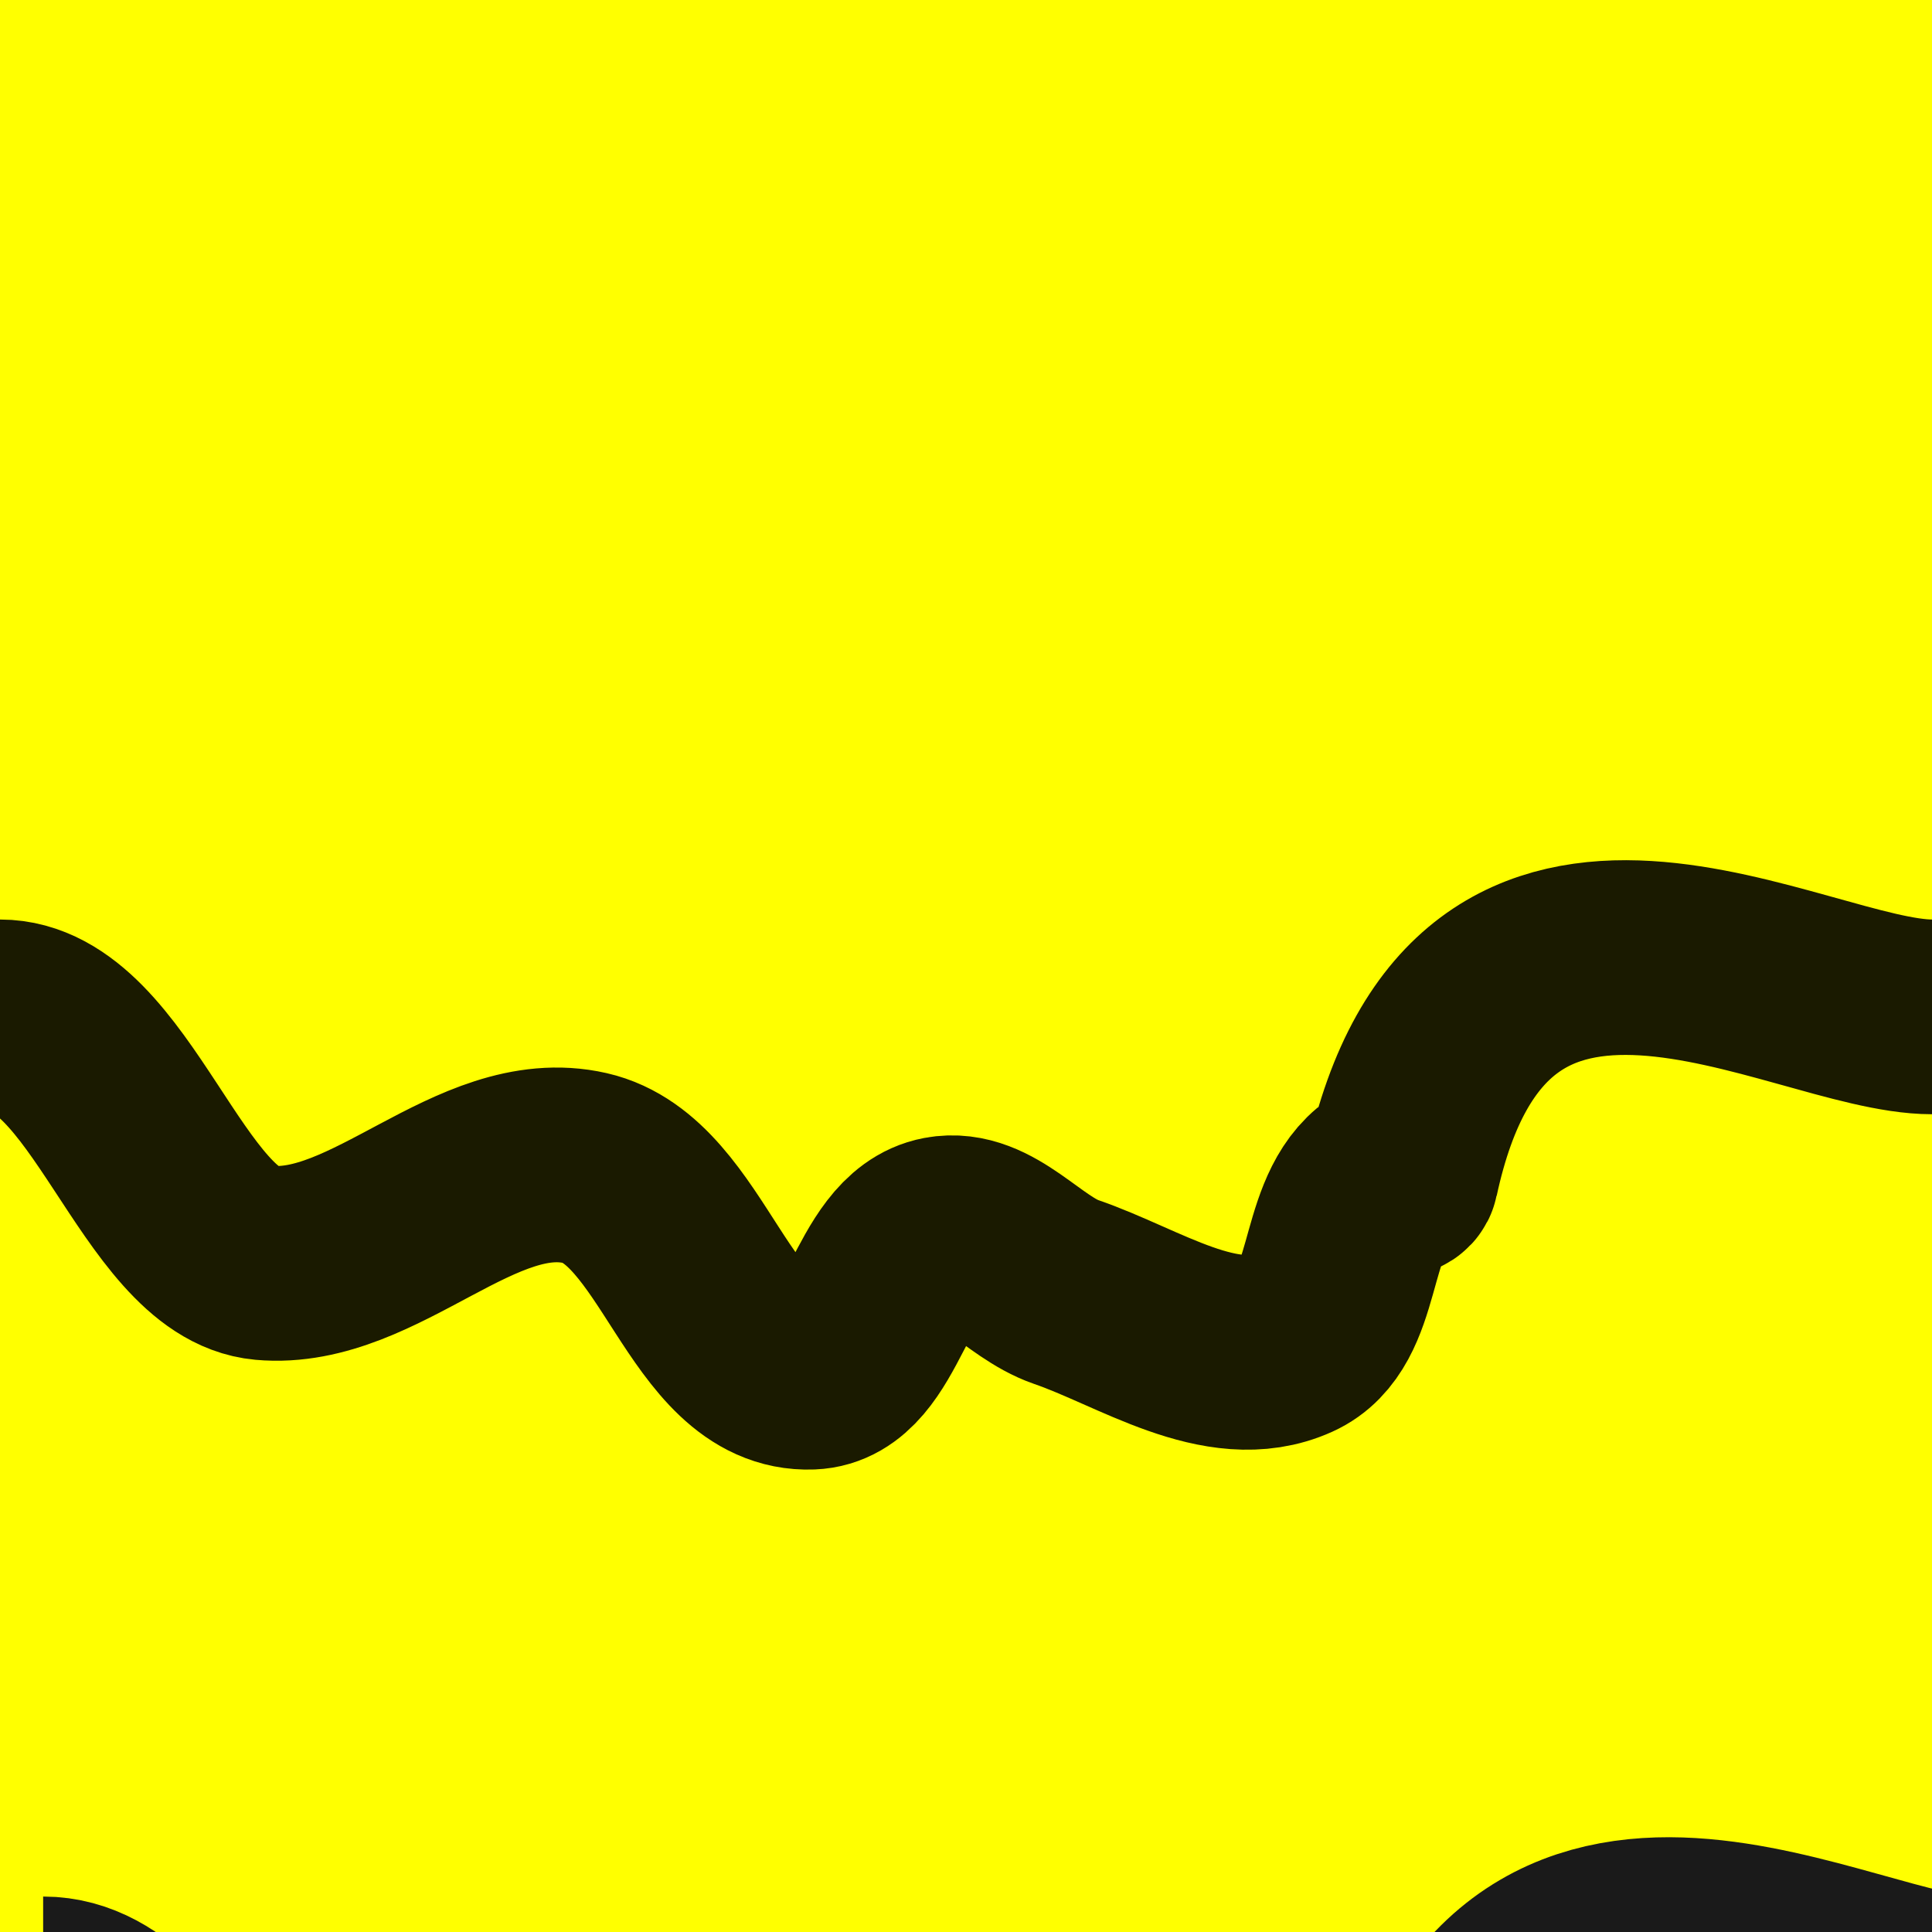 <?xml version="1.0"?>
<svg xmlns="http://www.w3.org/2000/svg" xmlns:xlink="http://www.w3.org/1999/xlink" height="300" width="300" viewBox="0 0 300 300">
  <defs>
    <pattern patternTransform="translate(0 1184)" id="b" xlink:href="#a"/>
    <pattern patternUnits="userSpaceOnUse" width="16" height="16" patternTransform="translate(0 1584)" id="a">
      <g color="#fff" stroke-linecap="round" stroke-linejoin="round" stroke-miterlimit="4.048">
        <path d="M8 1584h8v8l-8 8H0v-8z" style="isolation:auto;mix-blend-mode:normal;solid-color:#fff;solid-opacity:1;marker:none" overflow="visible" fill="#666" enable-background="accumulate" transform="translate(0 -1584)"/>
        <path d="M16 1592v8H8v-16H0v8z" style="isolation:auto;mix-blend-mode:normal;solid-color:#fff;solid-opacity:1;marker:none" overflow="visible" fill="#999" enable-background="accumulate" transform="translate(0 -1584)"/>
      </g>
    </pattern>
    <filter height="2" width="2" y="-.5" x="-.5" id="c" color-interpolation-filters="sRGB">
      <feFlood result="result19" flood-color="#34261B"/>
      <feFlood result="result21" flood-color="#5A4430"/>
      <feFlood result="result25" flood-color="#8D694A"/>
      <feTurbulence result="result17" numOctaves="10" baseFrequency=".022" type="fractalNoise"/>
      <feTurbulence result="result23" numOctaves="10" baseFrequency=".063" type="fractalNoise"/>
      <feTurbulence result="result27" numOctaves="10" baseFrequency=".186" type="fractalNoise"/>
      <feOffset result="result2" in="SourceGraphic" dy="6"/>
      <feOffset result="result1" in="SourceGraphic" dy="5"/>
      <feComposite result="result4" in="result2" in2="result1"/>
      <feOffset result="result3" in="SourceGraphic" dy="4"/>
      <feComposite result="result5" in="result4" in2="result3"/>
      <feOffset result="result6" in="result5" dy="3"/>
      <feComposite result="result8" in="result5" in2="result6"/>
      <feOffset result="result7" dy="2"/>
      <feComposite result="result10" in="result8" in2="result7"/>
      <feOffset result="result9" dy="1"/>
      <feComposite result="result12" in="result10" in2="result9"/>
      <feOffset result="result11" dy=".5"/>
      <feComposite result="result14" in="result12" in2="result11"/>
      <feOffset result="result13" dy=".1"/>
      <feComposite result="result15" in="result14" in2="result13"/>
      <feComposite result="result16" in2="SourceGraphic"/>
      <feDisplacementMap result="result18" scale="19.221" yChannelSelector="G" xChannelSelector="R" in2="result17"/>
      <feComposite operator="in" in="result19" in2="result17" result="result57"/>
      <feComponentTransfer result="result20">
        <feFuncR type="identity"/>
        <feFuncG type="identity"/>
        <feFuncB type="identity"/>
        <feFuncA intercept="-2.44" slope="5.24" type="linear"/>
      </feComponentTransfer>
      <feComposite result="result22" in2="result21"/>
      <feDisplacementMap result="result24" scale="33.766" yChannelSelector="G" xChannelSelector="R" in2="result23"/>
      <feComposite result="result35" operator="in" in="result25" in2="result23"/>
      <feComponentTransfer result="result26">
        <feFuncR type="identity"/>
        <feFuncG type="identity"/>
        <feFuncB type="identity"/>
        <feFuncA intercept="-4.89" slope="10" type="linear"/>
      </feComponentTransfer>
      <feDisplacementMap result="result28" scale="12.1" yChannelSelector="G" xChannelSelector="R" in2="result27"/>
      <feBlend result="result29" in2="result24" mode="screen"/>
      <feDisplacementMap result="result30" scale="44.8" xChannelSelector="B" in2="result17"/>
      <feDisplacementMap result="result31" scale="22" yChannelSelector="R" in2="result23"/>
      <feBlend result="result32" in="result29" in2="result31" mode="overlay"/>
      <feBlend result="result33" in2="result24" mode="overlay"/>
      <feBlend result="result34" in="result28" in2="result33" mode="multiply"/>
      <feBlend result="result37" in="result35" in2="result34" mode="overlay"/>
      <feColorMatrix type="luminanceToAlpha"/>
      <feDiffuseLighting result="result36">
        <feDistantLight elevation="45" azimuth="90"/>
      </feDiffuseLighting>
      <feBlend result="result40" in2="result37" mode="overlay"/>
      <feColorMatrix type="luminanceToAlpha" in="result36"/>
      <feComponentTransfer result="result38">
        <feFuncR type="identity"/>
        <feFuncG type="identity"/>
        <feFuncB type="identity"/>
        <feFuncA intercept="-.53" slope="1.42" type="linear"/>
      </feComponentTransfer>
      <feComposite result="result39" in="result19" operator="in" in2="result38"/>
      <feBlend result="result41" in2="result40" mode="multiply"/>
      <feBlend result="result42" in="result21" in2="result41" mode="color"/>
      <feComposite result="result45" k3=".5" k2=".5" operator="arithmetic" in="result41" in2="result42"/>
      <feColorMatrix result="result43" type="luminanceToAlpha"/>
      <feComposite result="result44" in="result25" operator="out" in2="result43"/>
      <feBlend result="result48" in2="result45" mode="hard-light"/>
      <feColorMatrix result="result46" type="luminanceToAlpha"/>
      <feComposite in="result21" operator="in" in2="result46"/>
      <feComponentTransfer result="result47">
        <feFuncR type="identity"/>
        <feFuncG type="identity"/>
        <feFuncB type="identity"/>
        <feFuncA intercept="-2.09" slope="3.78" type="linear"/>
      </feComponentTransfer>
      <feBlend result="result49" in2="result48" mode="screen"/>
      <feBlend result="result50" in2="result45" mode="overlay"/>
      <feBlend result="result51" in="result31" in2="result50" mode="overlay"/>
      <feBlend result="result52" in="result29" in2="result51" mode="multiply"/>
      <feBlend in="result35" in2="result52" mode="overlay" result="result54"/>
      <feMorphology radius=".85" result="result53"/>
      <feDisplacementMap in2="result54" xChannelSelector="R" yChannelSelector="G" scale="39.1" result="result55"/>
      <feComposite in2="result55" in="result54" operator="arithmetic" k2=".3" k3=".7" result="result56"/>
      <feMorphology radius="0.1 17.8" result="result59" in="result18"/>
      <feComposite in="result56" in2="result59" operator="in" result="result58"/>
      <feOffset dy="-15.7" result="result61"/>
      <feFlood result="result60"/>
      <feComposite in2="result61" in="result60" operator="out"/>
      <feGaussianBlur stdDeviation="0.83 2.46" result="result62"/>
      <feDisplacementMap in2="result54" xChannelSelector="R" yChannelSelector="G" scale="2.1"/>
      <feDiffuseLighting surfaceScale="3.199">
        <feDistantLight azimuth="90" elevation="45"/>
      </feDiffuseLighting>
      <feColorMatrix type="luminanceToAlpha" result="result64"/>
      <feComponentTransfer result="result63">
        <feFuncR type="identity"/>
        <feFuncG type="identity"/>
        <feFuncB type="identity"/>
        <feFuncA type="table" tableValues="0 0 1"/>
      </feComponentTransfer>
      <feComposite in2="result63" in="result25" operator="in" result="result67"/>
      <feComponentTransfer result="result71">
        <feFuncR type="identity"/>
        <feFuncG type="identity"/>
        <feFuncB type="identity"/>
        <feFuncA type="linear" slope="2.53" intercept="-.89"/>
      </feComponentTransfer>
      <feComposite result="result73" operator="in" in2="result71"/>
      <feComponentTransfer in="result64" result="result65">
        <feFuncR type="identity"/>
        <feFuncG type="identity"/>
        <feFuncB type="identity"/>
        <feFuncA type="table" tableValues="1 0 0"/>
      </feComponentTransfer>
      <feComposite in2="result65" operator="in" in="result19" result="result66"/>
      <feComponentTransfer result="result70">
        <feFuncR type="identity"/>
        <feFuncG type="identity"/>
        <feFuncB type="identity"/>
        <feFuncA type="linear" slope="1.73"/>
      </feComponentTransfer>
      <feBlend mode="screen" in2="result61" in="result73" result="result68"/>
      <feBlend mode="multiply" in2="result68" in="result70" result="result69"/>
      <feBlend mode="screen" in2="result61" in="result69" result="result72"/>
      <feComposite result="result76" in2="result61" operator="in"/>
      <feBlend result="result75" in2="result25" mode="multiply"/>
      <feComposite result="result77" operator="in" in2="result76"/>
      <feDisplacementMap result="result78" scale="20.1" yChannelSelector="G" xChannelSelector="R" in2="result23"/>
      <feComposite result="result79" operator="in" in2="result27"/>
      <feComposite result="result80" in2="result77"/>
      <feComponentTransfer result="result81" in="result77">
        <feFuncR type="identity"/>
        <feFuncG type="identity"/>
        <feFuncB type="identity"/>
        <feFuncA slope="10" type="linear"/>
      </feComponentTransfer>
      <feComposite in2="result81" result="result83" operator="in"/>
      <feComposite result="result82" in="result80" operator="in" in2="result83"/>
      <feOffset dy="2"/>
    </filter>
    <filter width="2" height="2" y="-.5" x="-.5" id="d" color-interpolation-filters="sRGB">
      <feFlood flood-color="#16220D" result="result38"/>
      <feComposite in2="result38" operator="arithmetic" k2=".3" result="result77"/>
      <feFlood flood-color="#4E762D" result="result36"/>
      <feFlood flood-color="#65A721" result="result34"/>
      <feFlood result="result46" flood-color="#40731C"/>
      <feFlood flood-color="#4E422E" result="result90"/>
      <feFlood flood-color="#99633A" result="result94"/>
      <feTurbulence result="result148" type="fractalNoise" numOctaves="10" baseFrequency=".7"/>
      <feTurbulence result="result54" baseFrequency="0 0.061" seed="84" type="fractalNoise"/>
      <feTurbulence result="result55" baseFrequency="0 0.044" type="fractalNoise"/>
      <feTurbulence result="result57" seed="38.462" baseFrequency="0 0.044" type="fractalNoise"/>
      <feFlood result="result56" flood-color="gray"/>
      <feComposite in2="result54" operator="in" result="result62"/>
      <feComposite in="result56" in2="result55" operator="in" result="result64"/>
      <feComposite in2="result57" in="result56" operator="in" result="result66"/>
      <feTurbulence type="fractalNoise" baseFrequency="0.468 0.176" result="result2"/>
      <feFlood result="result1"/>
      <feComposite in2="result2" in="result1" operator="in"/>
      <feComponentTransfer>
        <feFuncR type="identity"/>
        <feFuncG type="identity"/>
        <feFuncB type="identity"/>
        <feFuncA type="linear" slope="10" intercept="-6.34"/>
      </feComponentTransfer>
      <feMorphology radius="0.1 1"/>
      <feGaussianBlur stdDeviation="0.2 3"/>
      <feComponentTransfer result="result4">
        <feFuncR type="identity"/>
        <feFuncG type="identity"/>
        <feFuncB type="identity"/>
        <feFuncA intercept="-1.17" slope="10" type="linear"/>
      </feComponentTransfer>
      <feOffset dy="1.799"/>
      <feGaussianBlur stdDeviation="1.69 1"/>
      <feComponentTransfer>
        <feFuncR type="identity"/>
        <feFuncG type="identity"/>
        <feFuncB type="identity"/>
        <feFuncA type="linear" slope="10" intercept="-1.36"/>
      </feComponentTransfer>
      <feComponentTransfer result="result3">
        <feFuncR type="identity"/>
        <feFuncG type="identity"/>
        <feFuncB type="identity"/>
        <feFuncA type="linear" slope="6.78" intercept="-.41"/>
      </feComponentTransfer>
      <feOffset dy="1.8" result="result8"/>
      <feOffset dy="1.3" result="result5"/>
      <feComposite in2="result5" result="result7" in="result8"/>
      <feComposite in2="result7" in="result4" operator="out" result="result6"/>
      <feOffset result="result9" dy="6"/>
      <feOffset result="result10" in="result6" dy="3"/>
      <feMerge result="result12">
        <feMergeNode in="result6"/>
        <feMergeNode in="result9"/>
        <feMergeNode in="result10"/>
      </feMerge>
      <feOffset result="result11" dy="1.5"/>
      <feComposite result="result14" in="result12" in2="result11"/>
      <feOffset result="result13" dy=".7"/>
      <feComposite result="result16" in="result14" in2="result13"/>
      <feOffset result="result15" dy=".3"/>
      <feComposite in="result16" in2="result15"/>
      <feComponentTransfer result="result18">
        <feFuncR type="identity"/>
        <feFuncG type="identity"/>
        <feFuncB type="identity"/>
        <feFuncA type="linear" slope="2.66" intercept="-.47"/>
      </feComponentTransfer>
      <feOffset dy="5"/>
      <feMorphology operator="dilate" radius="5 0.1" result="result17"/>
      <feComposite result="result20" in2="result17" in="result18" operator="out"/>
      <feOffset dy="-3"/>
      <feGaussianBlur result="result19" stdDeviation="0.1 1"/>
      <feComposite in="result20" in2="result19" result="result85"/>
      <feMorphology result="result21" radius="0.2 0.6"/>
      <feComposite in="result20" in2="result21"/>
      <feComponentTransfer result="result22">
        <feFuncR type="identity"/>
        <feFuncG type="identity"/>
        <feFuncB type="identity"/>
        <feFuncA type="linear" slope="2.85"/>
      </feComponentTransfer>
      <feOffset dy="3" result="result23"/>
      <feOffset dy="1.5" in="result22" result="result24"/>
      <feMerge result="result26">
        <feMergeNode in="result22"/>
        <feMergeNode in="result23"/>
        <feMergeNode in="result24"/>
      </feMerge>
      <feOffset dy="1" result="result25"/>
      <feComposite in2="result25" in="result26" result="result28"/>
      <feOffset dy=".5" result="result27"/>
      <feComposite result="result29" in2="result27" in="result28"/>
      <feOffset result="result32" in="result17" dy="-3.3"/>
      <feMorphology radius="3.3 2" result="result31" in="result32"/>
      <feComponentTransfer result="result30" in="result31">
        <feFuncR type="identity"/>
        <feFuncG type="identity"/>
        <feFuncB type="identity"/>
        <feFuncA slope="10" type="linear"/>
      </feComponentTransfer>
      <feComposite operator="out" in="result29" in2="result30" result="result35"/>
      <feComposite operator="in" in="result34" in2="result35" result="result39"/>
      <feOffset dy="2" result="result33"/>
      <feComposite in2="result33" operator="in" in="result36" result="result40"/>
      <feOffset dy="3" result="result37"/>
      <feComposite in2="result37" in="result38" operator="in" result="result41"/>
      <feMerge>
        <feMergeNode in="result39"/>
        <feMergeNode in="result40"/>
        <feMergeNode in="result41"/>
      </feMerge>
      <feGaussianBlur stdDeviation="0.01 1"/>
      <feComponentTransfer result="result42">
        <feFuncR type="identity"/>
        <feFuncG type="identity"/>
        <feFuncB type="identity"/>
        <feFuncA type="linear" slope="10"/>
      </feComponentTransfer>
      <feComposite result="result44" in2="result35" operator="in"/>
      <feFlood result="result43"/>
      <feComposite operator="out" in="result43" in2="result44"/>
      <feGaussianBlur result="result45" stdDeviation=".03"/>
      <feComponentTransfer result="result49">
        <feFuncR type="identity"/>
        <feFuncG type="identity"/>
        <feFuncB type="identity"/>
        <feFuncA type="linear" slope="8.16"/>
      </feComponentTransfer>
      <feComposite result="result47" in="result46" operator="in" in2="result49"/>
      <feBlend result="result48" in2="result44"/>
      <feComposite operator="in" in2="result44" result="result51"/>
      <feComponentTransfer result="result50">
        <feFuncR type="identity"/>
        <feFuncG type="identity"/>
        <feFuncB type="identity"/>
        <feFuncA type="linear" slope="5.72" intercept="-3"/>
      </feComponentTransfer>
      <feComposite in="result51" in2="result46" result="result53"/>
      <feComposite in2="result50" in="result53" operator="in" result="result52"/>
      <feBlend result="result58" in="result38" in2="result52" mode="multiply"/>
      <feComposite k3=".6" k2=".4" operator="arithmetic" in2="result52"/>
      <feComposite result="result59" operator="in" in2="result52"/>
      <feBlend result="result60" in="result34" in2="result52" mode="screen"/>
      <feComposite k3=".7" k2=".3" operator="arithmetic" in2="result52"/>
      <feComposite result="result61" operator="in" in2="result52"/>
      <feDisplacementMap in2="result62" in="result52" yChannelSelector="R" scale="5.4"/>
      <feOffset dx="1" dy=".3" result="result63"/>
      <feDisplacementMap in2="result64" in="result59" yChannelSelector="R" scale="6.818"/>
      <feOffset dx="-1.6" dy=".2" result="result65"/>
      <feDisplacementMap in2="result66" in="result61" yChannelSelector="R" scale="5.245" result="result67"/>
      <feComposite in2="result63" in="result77" result="result69" operator="in"/>
      <feComposite in="result77" in2="result65" result="result70" operator="in"/>
      <feComposite in2="result67" in="result77" result="result71" operator="in"/>
      <feGaussianBlur stdDeviation=".1" in="result69" result="result72"/>
      <feGaussianBlur in="result70" stdDeviation=".1" result="result73"/>
      <feGaussianBlur stdDeviation=".1" in="result71" result="result74"/>
      <feOffset dx=".2" dy=".6" in="result72" result="result76"/>
      <feOffset in="result73" dy=".8" dx=".3" result="result75"/>
      <feOffset dx=".6" dy="1" in="result74" result="result78"/>
      <feMerge result="result68">
        <feMergeNode in="result76"/>
        <feMergeNode in="result63"/>
        <feMergeNode in="result75"/>
        <feMergeNode in="result65"/>
        <feMergeNode in="result78"/>
        <feMergeNode in="result67"/>
      </feMerge>
      <feDisplacementMap result="result79" scale="8.3" yChannelSelector="R" in2="result62"/>
      <feDisplacementMap scale="6.261" yChannelSelector="R" result="result80" in="result68" in2="result64"/>
      <feDisplacementMap result="result81" in="result68" yChannelSelector="R" scale="6.3" in2="result66"/>
      <feOffset result="result82" in="result79" dy="1.2" dx="-1"/>
      <feOffset result="result83" in="result80" dy="1.6" dx="3"/>
      <feOffset result="result84" in="result81" dy=".2" dx="1.6"/>
      <feMerge result="result87">
        <feMergeNode in="result68"/>
        <feMergeNode in="result82"/>
        <feMergeNode in="result83"/>
        <feMergeNode in="result84"/>
      </feMerge>
      <feGaussianBlur stdDeviation="1"/>
      <feComponentTransfer>
        <feFuncR type="identity"/>
        <feFuncG type="identity"/>
        <feFuncB type="identity"/>
        <feFuncA type="linear" slope="7.34" intercept="-.59"/>
      </feComponentTransfer>
      <feMorphology operator="dilate" radius="2.646 0.1"/>
      <feMorphology radius="0.1 2.3" result="result88"/>
      <feComposite in2="result88" operator="in" result="result89"/>
      <feComposite in2="result89" operator="in" in="result90" result="result91"/>
      <feTurbulence result="result92" type="fractalNoise" baseFrequency=".266" numOctaves="5.147"/>
      <feDisplacementMap in2="result92" xChannelSelector="R" yChannelSelector="G" scale="2.7" in="result91"/>
      <feComponentTransfer result="result97">
        <feFuncR type="identity"/>
        <feFuncG type="identity"/>
        <feFuncB type="identity"/>
        <feFuncA type="linear" slope="5.86"/>
      </feComponentTransfer>
      <feOffset in="result97" dy="3.6" result="result100"/>
      <feComposite result="result101" in2="result100" in="result87" operator="out"/>
      <feDisplacementMap result="result102" scale="2.451" yChannelSelector="R" in2="result62"/>
      <feDisplacementMap result="result103" scale="5.637" yChannelSelector="R" in="result101" in2="result64"/>
      <feDisplacementMap result="result104" in="result101" scale="2.206" yChannelSelector="R" in2="result66"/>
      <feOffset result="result105" in="result102" dy="1" dx="3.9"/>
      <feOffset result="result106" in="result103" dy="1.471" dx="-6"/>
      <feOffset result="result107" in="result104" dy="2" dx="8"/>
      <feMerge result="result108">
        <feMergeNode in="result101"/>
        <feMergeNode in="result105"/>
        <feMergeNode in="result106"/>
        <feMergeNode in="result107"/>
      </feMerge>
      <feBlend result="result109" in="result77" in2="result108" mode="multiply"/>
      <feComposite result="result110" operator="in" in2="result108"/>
      <feBlend result="result111" in="result34" in2="result108" mode="overlay"/>
      <feBlend result="result112" in="result108" in2="result111" mode="color"/>
      <feComposite result="result113" operator="in" in2="result108"/>
      <feOffset result="result114" in="result110" dx="16"/>
      <feOffset result="result115" in="result113" dx="-8"/>
      <feOffset result="result116" in="result110" dy=".9" dx="-14.3"/>
      <feMerge result="result117">
        <feMergeNode in="result113"/>
        <feMergeNode in="result114"/>
        <feMergeNode in="result115"/>
        <feMergeNode in="result116"/>
      </feMerge>
      <feOffset dx="-5.5" dy="5.1" result="result118"/>
      <feOffset dx="7.2" dy="3" in="result117" result="result119"/>
      <feMerge result="result120">
        <feMergeNode in="result117"/>
        <feMergeNode in="result118"/>
        <feMergeNode in="result119"/>
      </feMerge>
      <feOffset result="result121" dy="30.924" dx="14.9"/>
      <feOffset result="result122" in="result120" dy="14.5" dx="-12"/>
      <feMerge result="result123">
        <feMergeNode in="result120"/>
        <feMergeNode in="result121"/>
        <feMergeNode in="result122"/>
      </feMerge>
      <feOffset result="result124" dy="8" dx="9.2"/>
      <feOffset result="result125" in="result123" dy="24.5" dx="-10.8"/>
      <feMerge result="result126">
        <feMergeNode in="result123"/>
        <feMergeNode in="result124"/>
        <feMergeNode in="result125"/>
      </feMerge>
      <feComposite in2="SourceGraphic" in="result94" operator="in" result="result127"/>
      <feOffset dy="12" result="result128"/>
      <feOffset dy="6" in="result127" result="result137"/>
      <feMerge result="result129">
        <feMergeNode in="result127"/>
        <feMergeNode in="result128"/>
        <feMergeNode in="result137"/>
      </feMerge>
      <feOffset dy="3" result="result130"/>
      <feMerge result="result131">
        <feMergeNode in="result129"/>
        <feMergeNode in="result130"/>
      </feMerge>
      <feOffset dy="1.5" result="result132"/>
      <feMerge result="result133">
        <feMergeNode in="result131"/>
        <feMergeNode in="result132"/>
      </feMerge>
      <feOffset dy="1" result="result135"/>
      <feOffset dy=".6" in="result133" result="result136"/>
      <feOffset dy=".4" in="result133" result="result134"/>
      <feMerge result="result138">
        <feMergeNode in="result135"/>
        <feMergeNode in="result136"/>
        <feMergeNode in="result134"/>
      </feMerge>
      <feDisplacementMap result="result140" in2="result148" xChannelSelector="R" yChannelSelector="G" scale="6.95"/>
      <feTurbulence result="result139" numOctaves="10" baseFrequency="0.827 0" type="fractalNoise"/>
      <feComponentTransfer result="result141">
        <feFuncR type="identity"/>
        <feFuncG type="identity"/>
        <feFuncB type="identity"/>
        <feFuncA intercept="-4.53" slope="10" type="linear"/>
      </feComponentTransfer>
      <feComposite operator="in" in="result140" in2="result141"/>
      <feOffset result="result143" dy="-3"/>
      <feComponentTransfer result="result142" in="result139">
        <feFuncR type="identity"/>
        <feFuncG type="identity"/>
        <feFuncB type="identity"/>
        <feFuncA intercept="-4.35" slope="10" type="linear"/>
      </feComponentTransfer>
      <feComposite in="result140" operator="in" in2="result142"/>
      <feOffset result="result144" dy="-2"/>
      <feMerge result="result155">
        <feMergeNode in="result140"/>
        <feMergeNode in="result143"/>
        <feMergeNode in="result144"/>
      </feMerge>
      <feGaussianBlur stdDeviation="0.16 1.2"/>
      <feComponentTransfer result="result145">
        <feFuncR type="identity"/>
        <feFuncG type="identity"/>
        <feFuncB type="identity"/>
        <feFuncA intercept="-1.7" slope="6.46" type="linear"/>
      </feComponentTransfer>
      <feComposite result="result146" operator="in" in2="result145"/>
      <feDisplacementMap result="result147" scale="10.2" in2="result62"/>
      <feComposite result="result150" in="result126" operator="in" in2="result147"/>
      <feOffset result="result149" dy="16"/>
      <feGaussianBlur stdDeviation="1.67"/>
      <feDisplacementMap in2="result148" scale="1.751" yChannelSelector="G" xChannelSelector="R"/>
      <feComponentTransfer result="result152">
        <feFuncR type="identity"/>
        <feFuncG type="identity"/>
        <feFuncB type="identity"/>
        <feFuncA intercept="-.63" slope="7.6" type="linear"/>
      </feComponentTransfer>
      <feComposite result="result151" operator="out" in="result150" in2="result152"/>
    </filter>
  </defs>
  <path style="isolation:auto;mix-blend-mode:normal;solid-color:#fff;solid-opacity:1;marker:none" d="M0 0h1200v1200H0z" color="#fff" overflow="visible" fill="url(#b)" enable-background="accumulate"/>
  <g color="#000">
    <path style="isolation:auto;mix-blend-mode:normal;solid-color:#000;solid-opacity:1;marker:none" d="M0 0h300v300H0z" overflow="visible" fill="#ff0" enable-background="accumulate"/>
    <path style="isolation:auto;mix-blend-mode:normal;solid-color:#000;solid-opacity:1;marker:none" d="M0 150c17.044 0 25.29 36.763 41.021 38.191 17.243 1.565 32.93-18.557 49.812-14.717 15.37 3.497 19.343 32.312 35.094 31.698 9.869-.384 10.672-19.68 20.377-21.51 6.968-1.312 12.54 6.754 19.246 9.058 11.342 3.897 24.167 12.865 35.094 7.924 8.617-3.896 6.331-18.838 13.585-24.906.915-.765 3.145.035 3.396-1.132C229.915 117.5 279.025 150 300 150" overflow="visible" fill="none" stroke="#1a1a1a" stroke-width="30.236" stroke-linejoin="round" paint-order="markers fill stroke" filter="url(#c)" enable-background="accumulate"/>
    <path d="M0 150c17.044 0 25.29 36.763 41.021 38.191 17.243 1.565 32.93-18.557 49.812-14.717 15.37 3.497 19.343 32.312 35.094 31.698 9.869-.384 10.672-19.68 20.377-21.51 6.968-1.312 12.54 6.754 19.246 9.058 11.342 3.897 24.167 12.865 35.094 7.924 8.617-3.896 6.331-18.838 13.585-24.906.915-.765 3.145.035 3.396-1.132C229.915 117.5 279.025 150 300 150" style="isolation:auto;mix-blend-mode:normal;solid-color:#000;solid-opacity:1;marker:none" overflow="visible" fill="none" stroke="#1a1a1a" stroke-width="36" stroke-linejoin="round" paint-order="markers fill stroke" filter="url(#d)" enable-background="accumulate"/>
  </g>
</svg>

